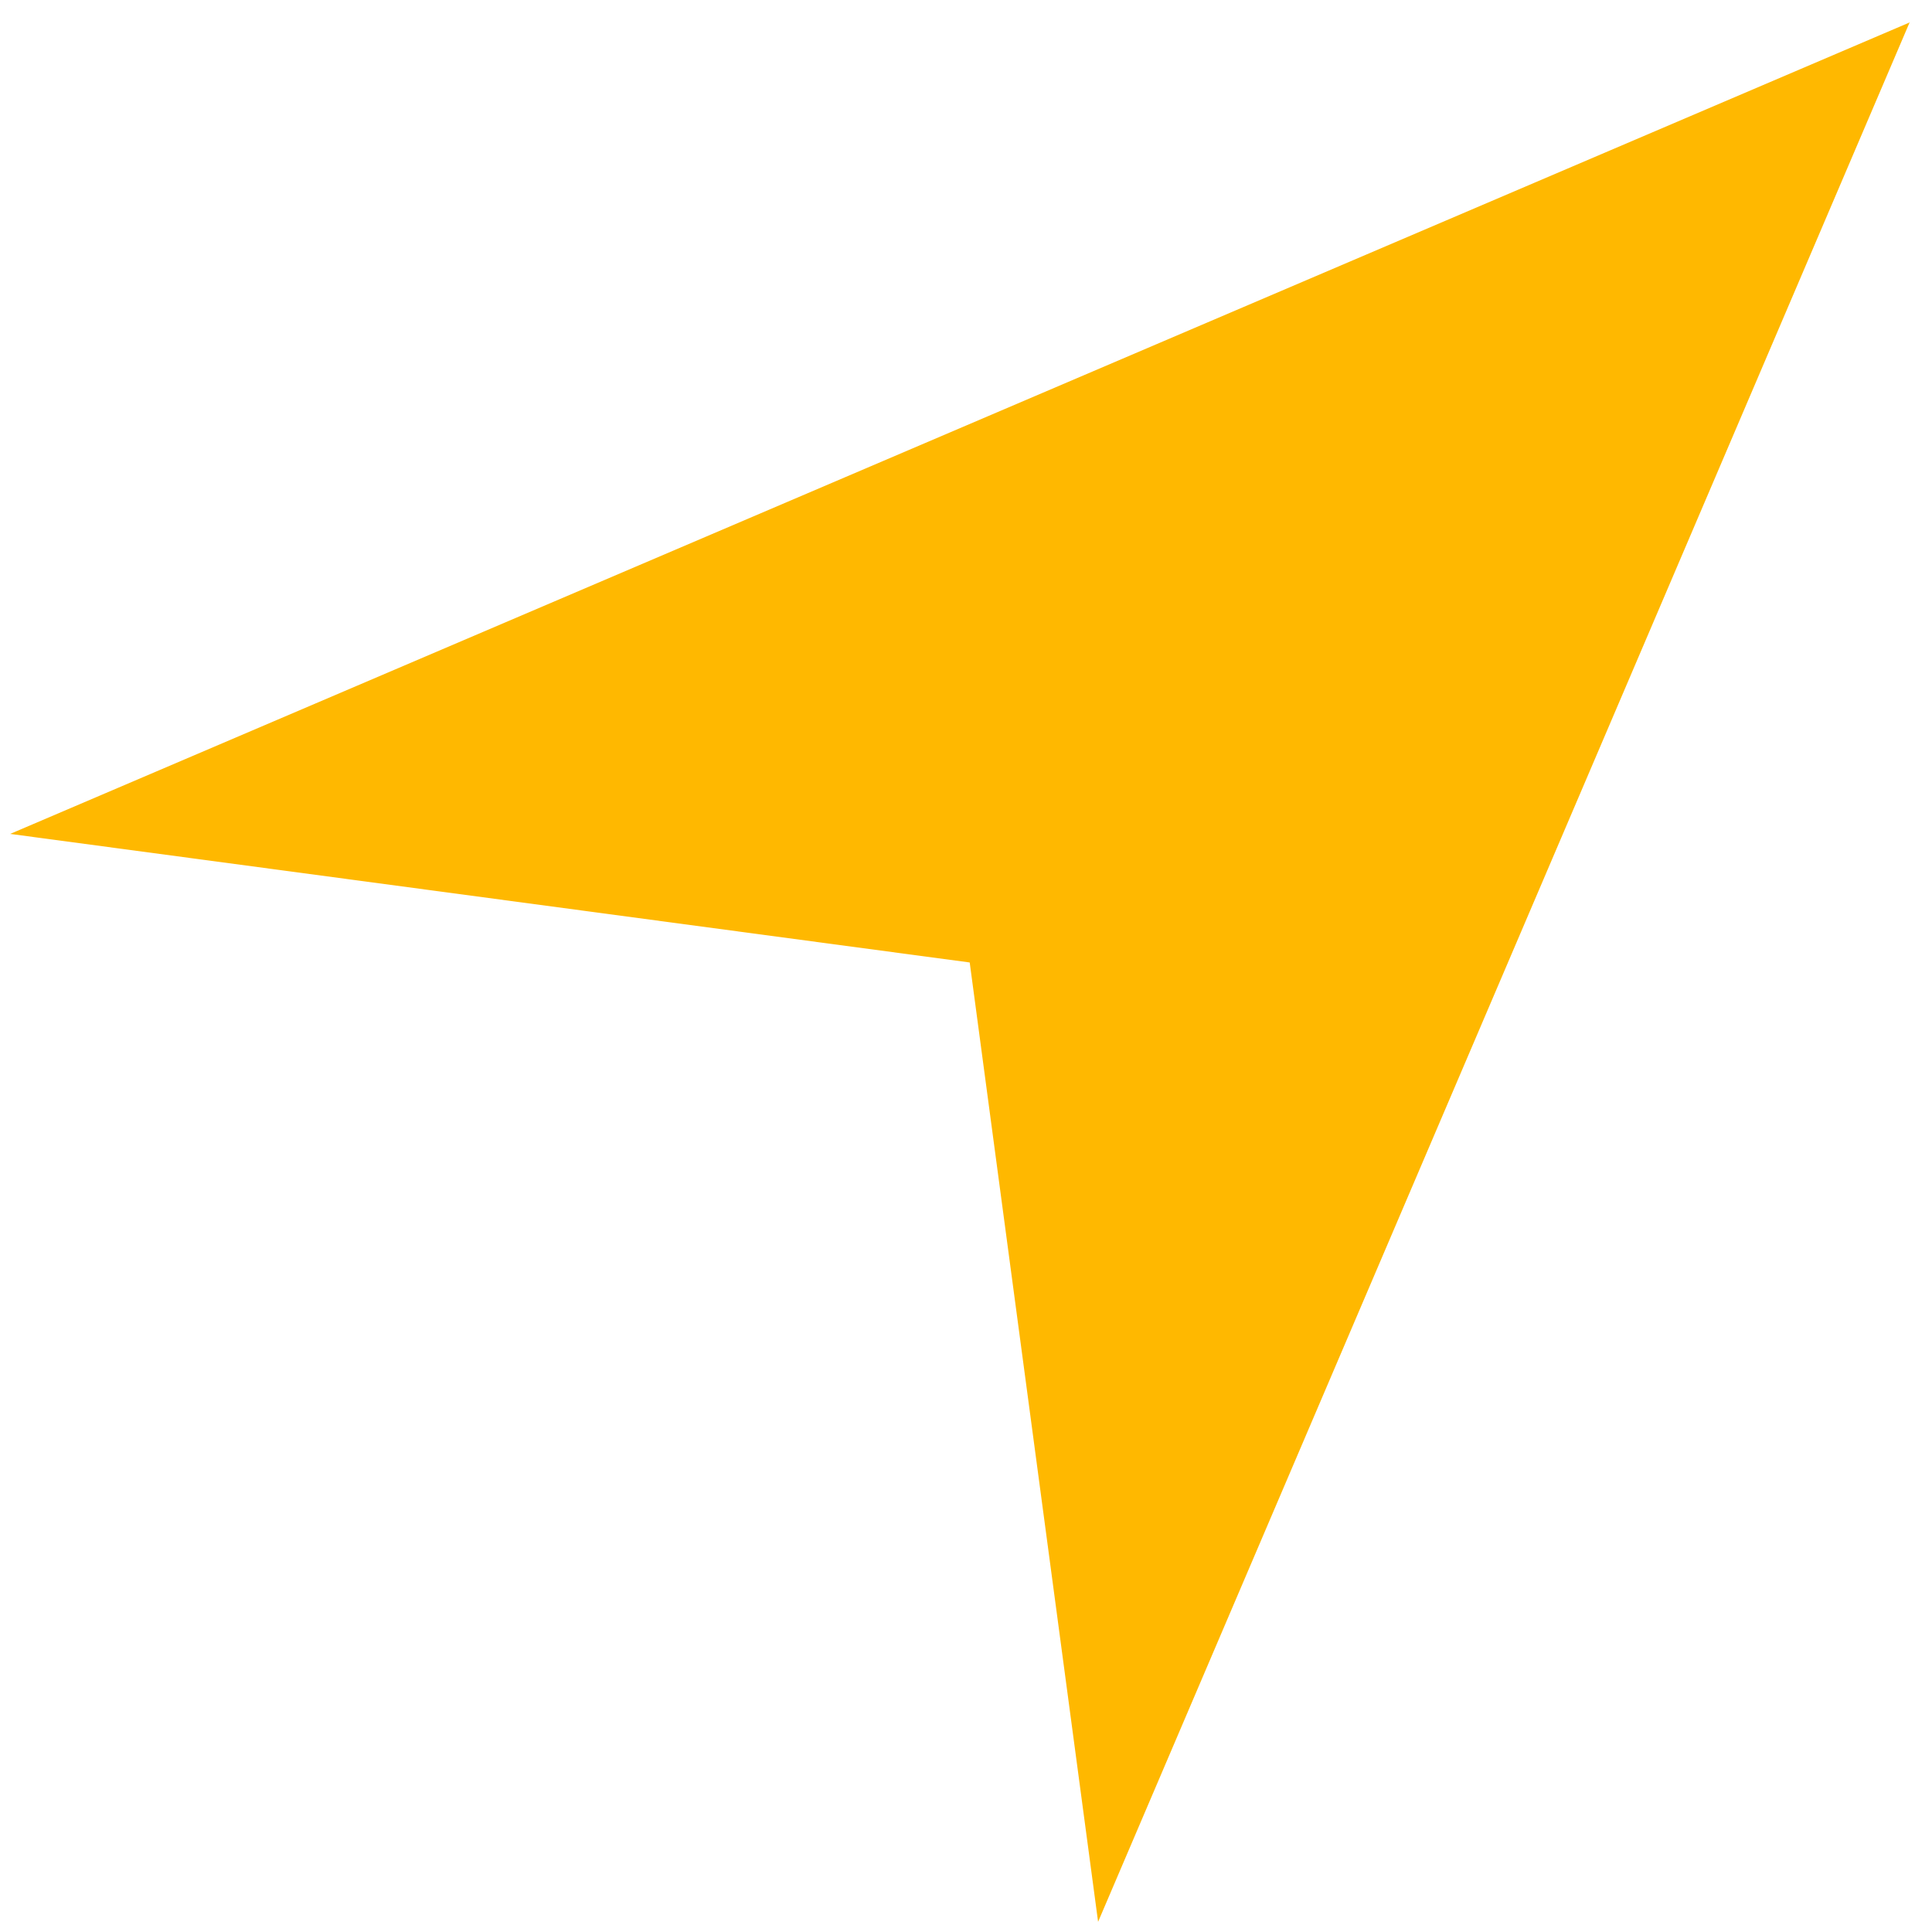 <?xml version="1.0" encoding="UTF-8"?> <svg xmlns="http://www.w3.org/2000/svg" width="86" height="86" viewBox="0 0 86 86" fill="none"><path d="M85.004 0.996L85.008 0.984L84.993 1.004L0.453 37.12L43.165 42.843L48.88 85.547L84.996 1.015L85.016 0.992L85.004 0.996Z" fill="#FFB800"></path></svg> 